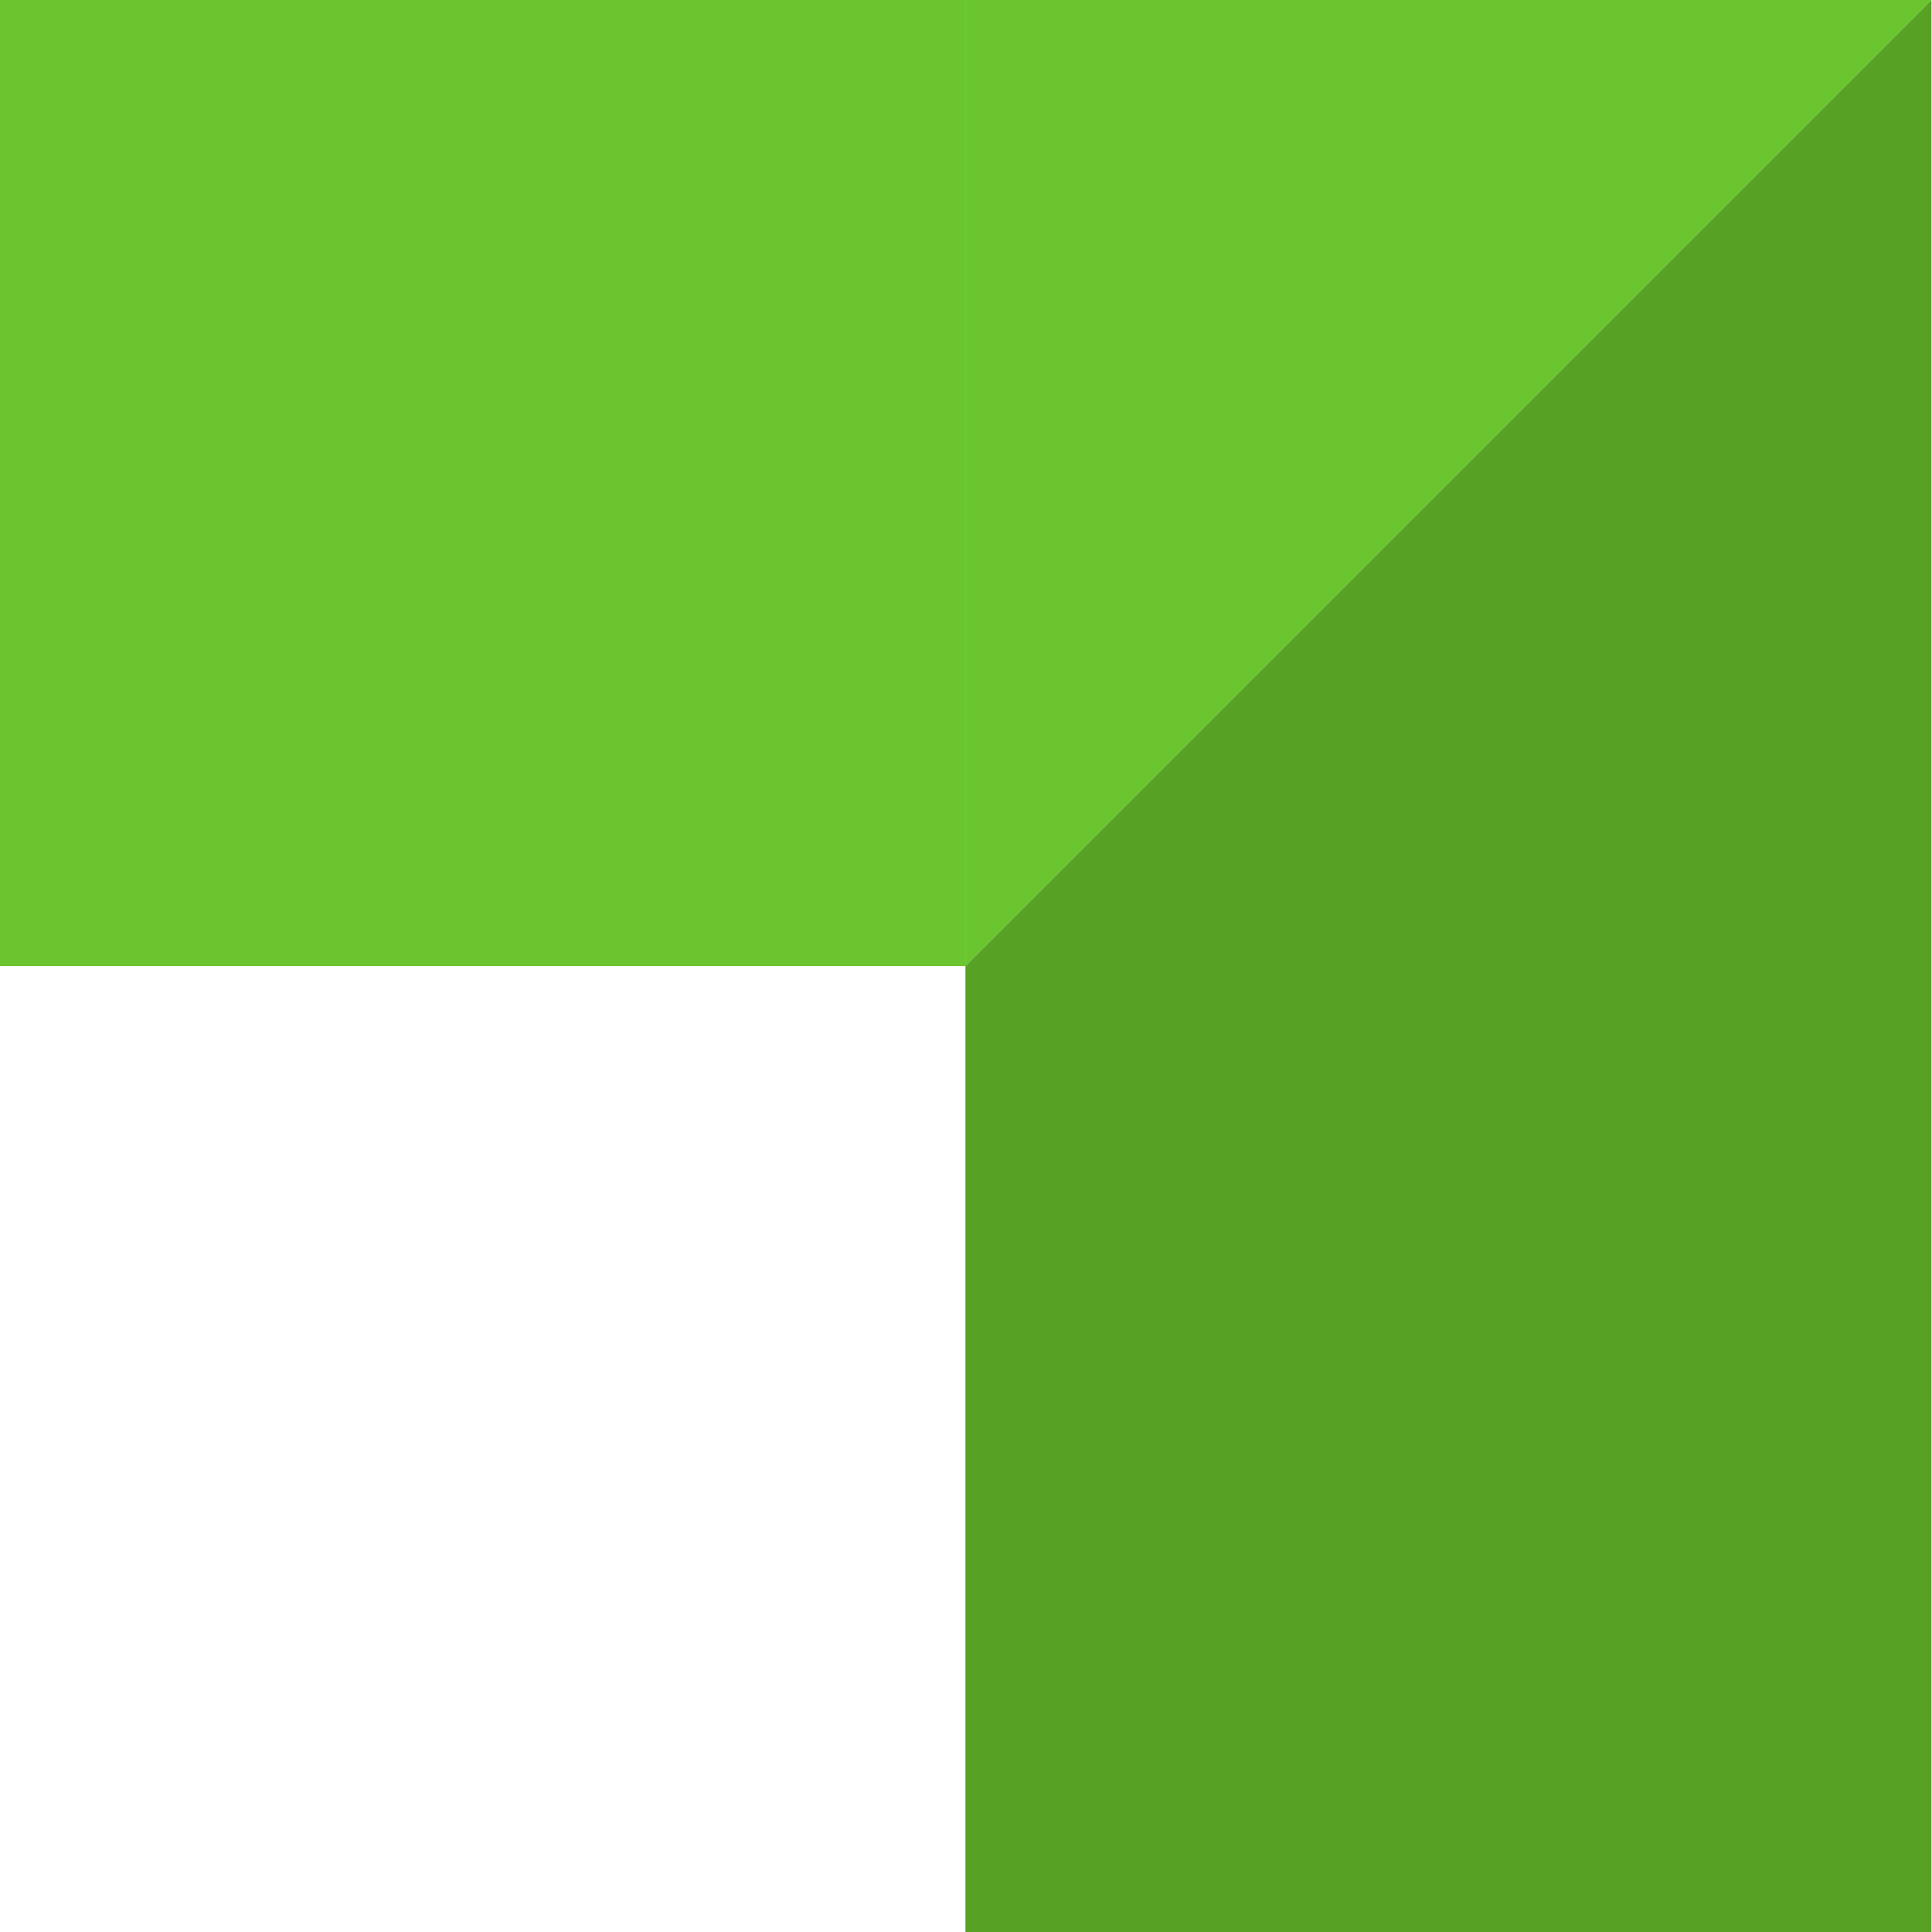 <svg width="14" height="14" viewBox="0 0 14 14" fill="none" xmlns="http://www.w3.org/2000/svg">
<g id="Group 1000004270">
<path id="path44" d="M0 7V-0H6.999V7H0Z" fill="#6AC52F"/>
<path id="path46" d="M6.996 7V-0H13.996L6.996 7Z" fill="#6AC52F"/>
<path id="path48" d="M13.996 14H6.996V7H13.996V14Z" fill="#57A225"/>
<path id="path54" d="M13.996 7H6.996L13.996 -0V7Z" fill="#57A225"/>
</g>
</svg>
